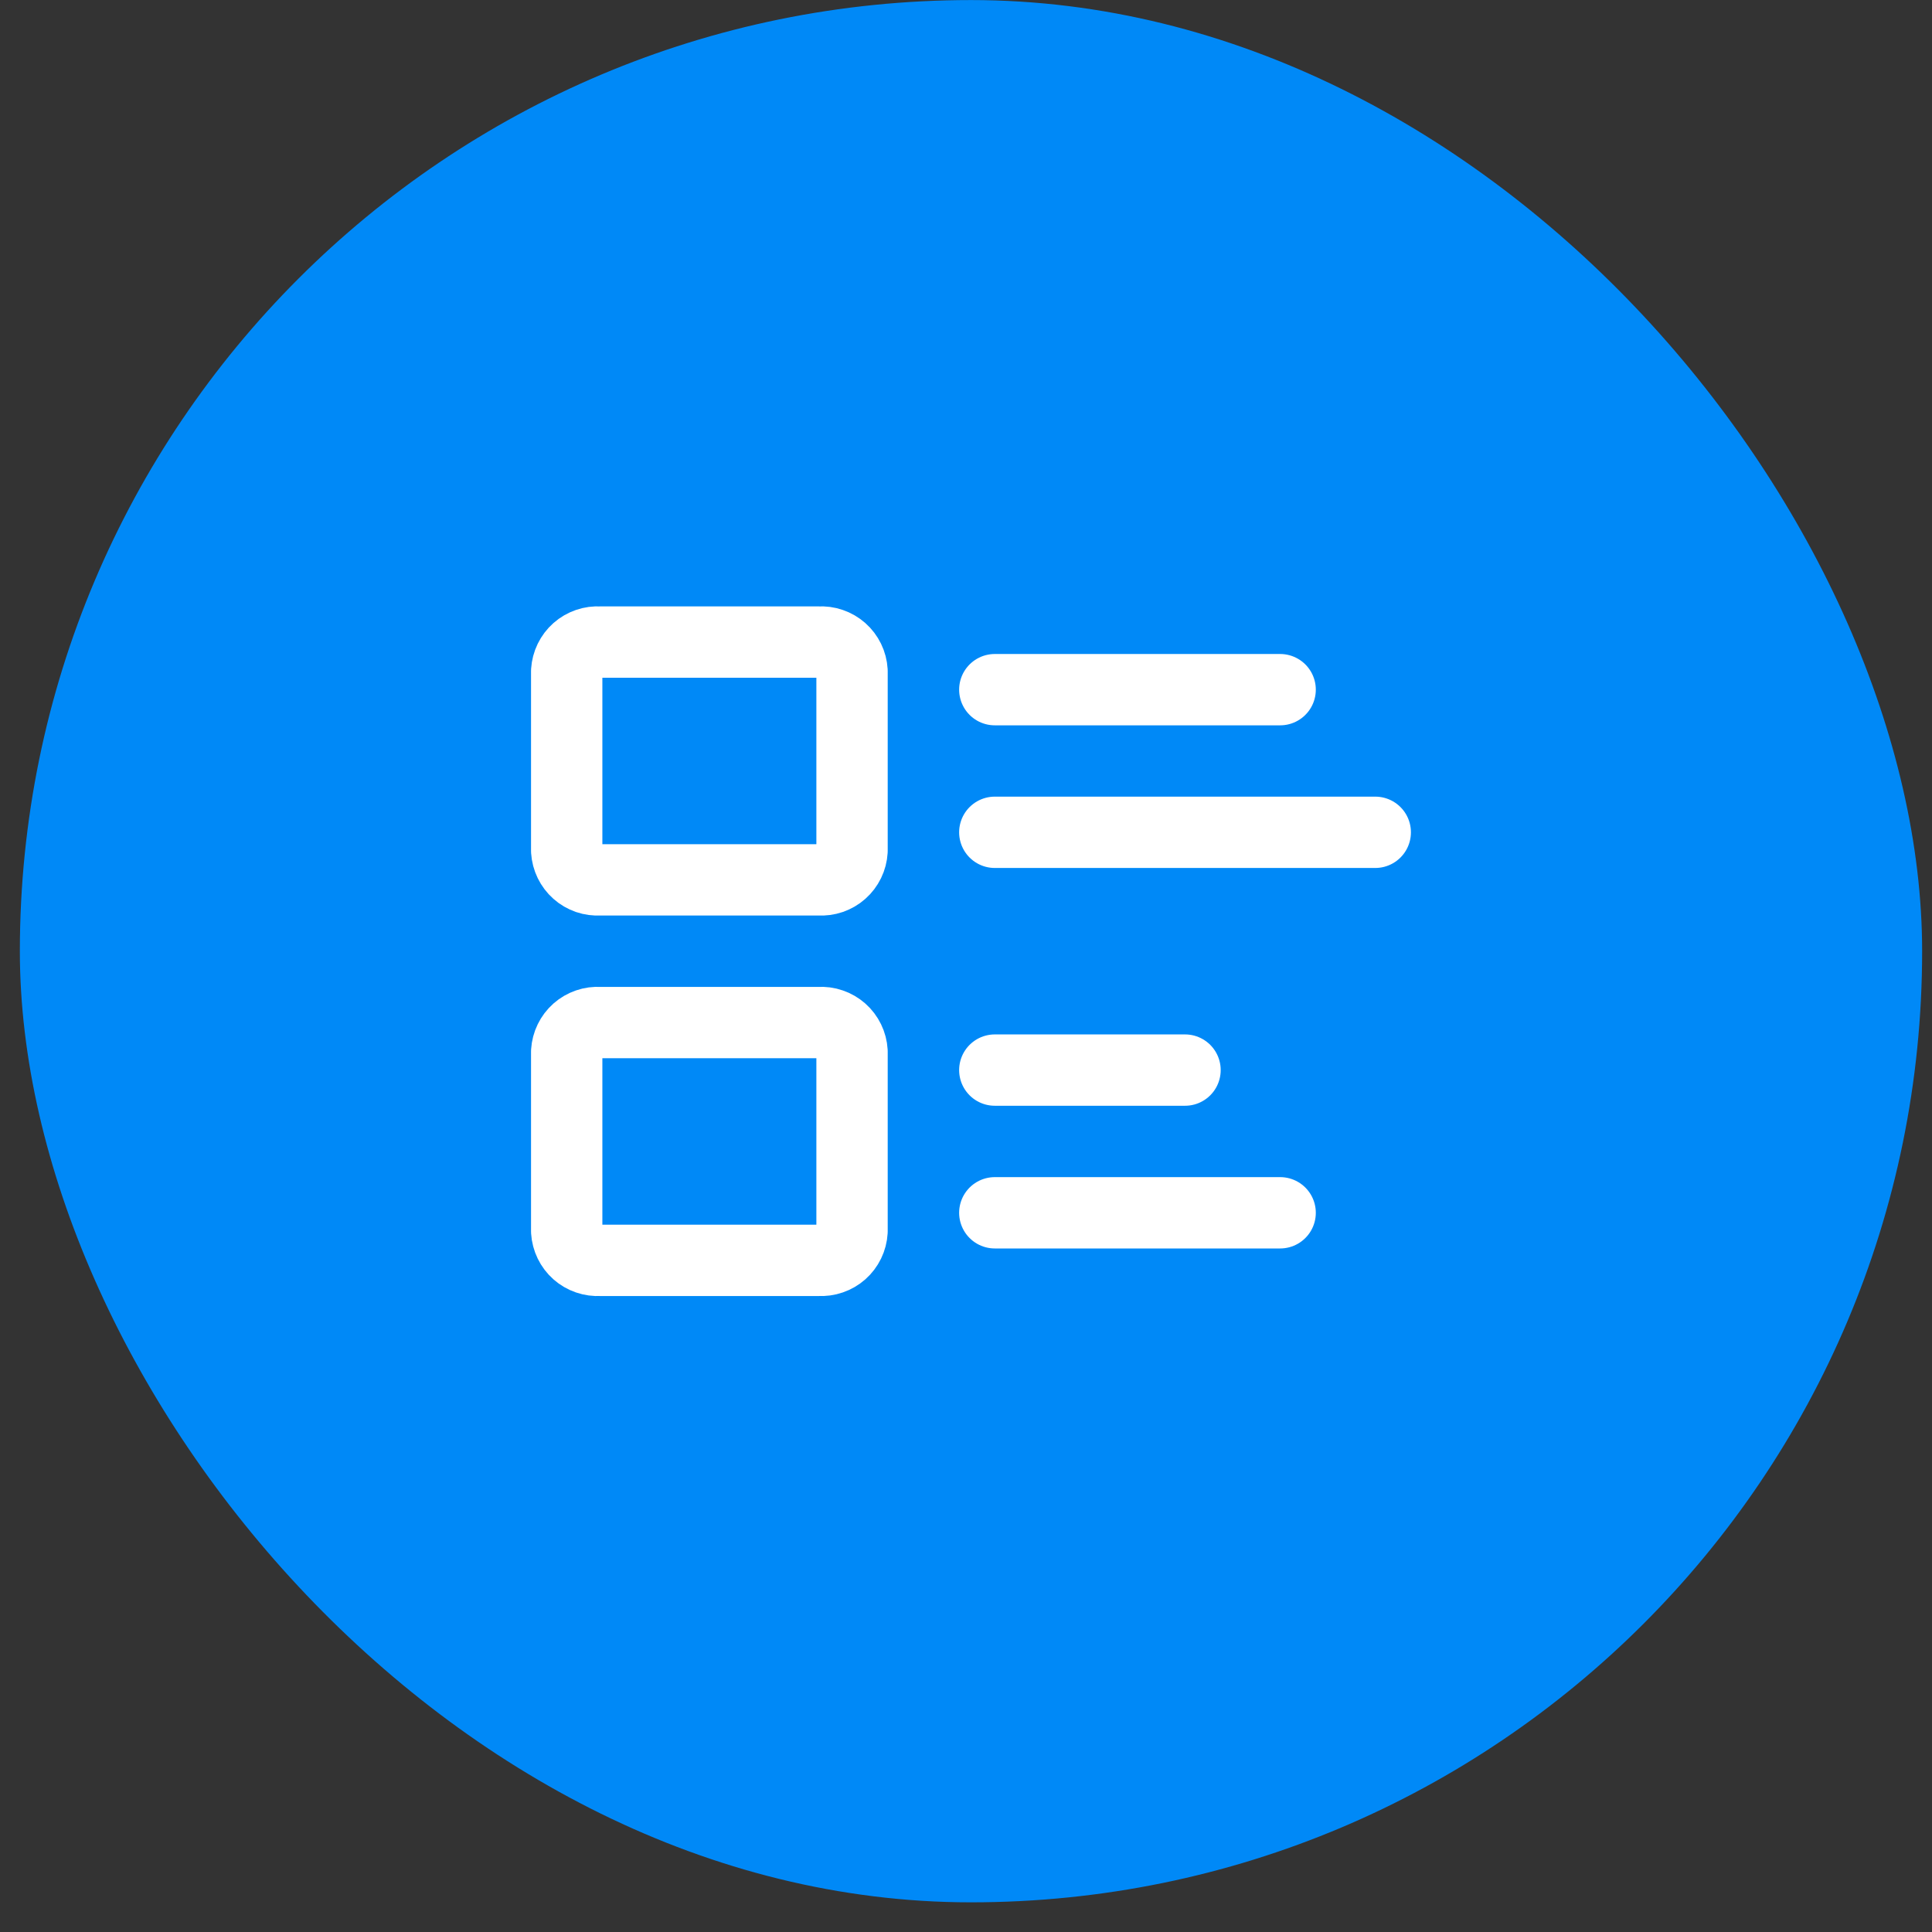 <svg width="65" height="65" viewBox="0 0 65 65" fill="none" xmlns="http://www.w3.org/2000/svg">
<rect x="0" y="0" width="65" height="65" fill="#333333" stroke="none"/>
<rect x="0.668" y="0.002" width="64" height="64" rx="32" fill="#0089F7"/>
<path d="M27.562 29.602H20.17C20.034 29.61 19.897 29.592 19.767 29.548C19.638 29.503 19.518 29.434 19.416 29.343C19.313 29.252 19.23 29.142 19.17 29.019C19.11 28.896 19.075 28.762 19.066 28.626V22.578C19.075 22.441 19.11 22.307 19.17 22.184C19.23 22.061 19.313 21.951 19.416 21.86C19.518 21.77 19.638 21.7 19.767 21.656C19.897 21.611 20.034 21.593 20.17 21.602H27.562C27.699 21.593 27.836 21.611 27.965 21.656C28.095 21.7 28.215 21.77 28.317 21.86C28.42 21.951 28.503 22.061 28.563 22.184C28.623 22.307 28.658 22.441 28.666 22.578V28.626C28.658 28.762 28.623 28.896 28.563 29.019C28.503 29.142 28.42 29.252 28.317 29.343C28.215 29.434 28.095 29.503 27.965 29.548C27.836 29.592 27.699 29.61 27.562 29.602Z" stroke="white" stroke-width="2.4" stroke-linecap="round" stroke-linejoin="round"/>
<path d="M27.562 42.403H20.17C20.034 42.411 19.897 42.393 19.767 42.348C19.638 42.304 19.518 42.234 19.416 42.144C19.313 42.053 19.23 41.943 19.17 41.82C19.11 41.697 19.075 41.563 19.066 41.426V35.379C19.075 35.242 19.11 35.108 19.17 34.985C19.23 34.862 19.313 34.752 19.416 34.661C19.518 34.571 19.638 34.501 19.767 34.457C19.897 34.412 20.034 34.394 20.17 34.403H27.562C27.699 34.394 27.836 34.412 27.965 34.457C28.095 34.501 28.215 34.571 28.317 34.661C28.42 34.752 28.503 34.862 28.563 34.985C28.623 35.108 28.658 35.242 28.666 35.379V41.426C28.658 41.563 28.623 41.697 28.563 41.82C28.503 41.943 28.42 42.053 28.317 42.144C28.215 42.234 28.095 42.304 27.965 42.348C27.836 42.393 27.699 42.411 27.562 42.403Z" stroke="white" stroke-width="2.4" stroke-linecap="round" stroke-linejoin="round"/>
<path d="M33.469 23.203H43.069" stroke="white" stroke-width="2.4" stroke-linecap="round" stroke-linejoin="round"/>
<path d="M33.469 28.002H46.269" stroke="white" stroke-width="2.4" stroke-linecap="round" stroke-linejoin="round"/>
<path d="M33.469 36.002H39.869" stroke="white" stroke-width="2.4" stroke-linecap="round" stroke-linejoin="round"/>
<path d="M33.469 40.803H43.069" stroke="white" stroke-width="2.4" stroke-linecap="round" stroke-linejoin="round"/>
</svg>
